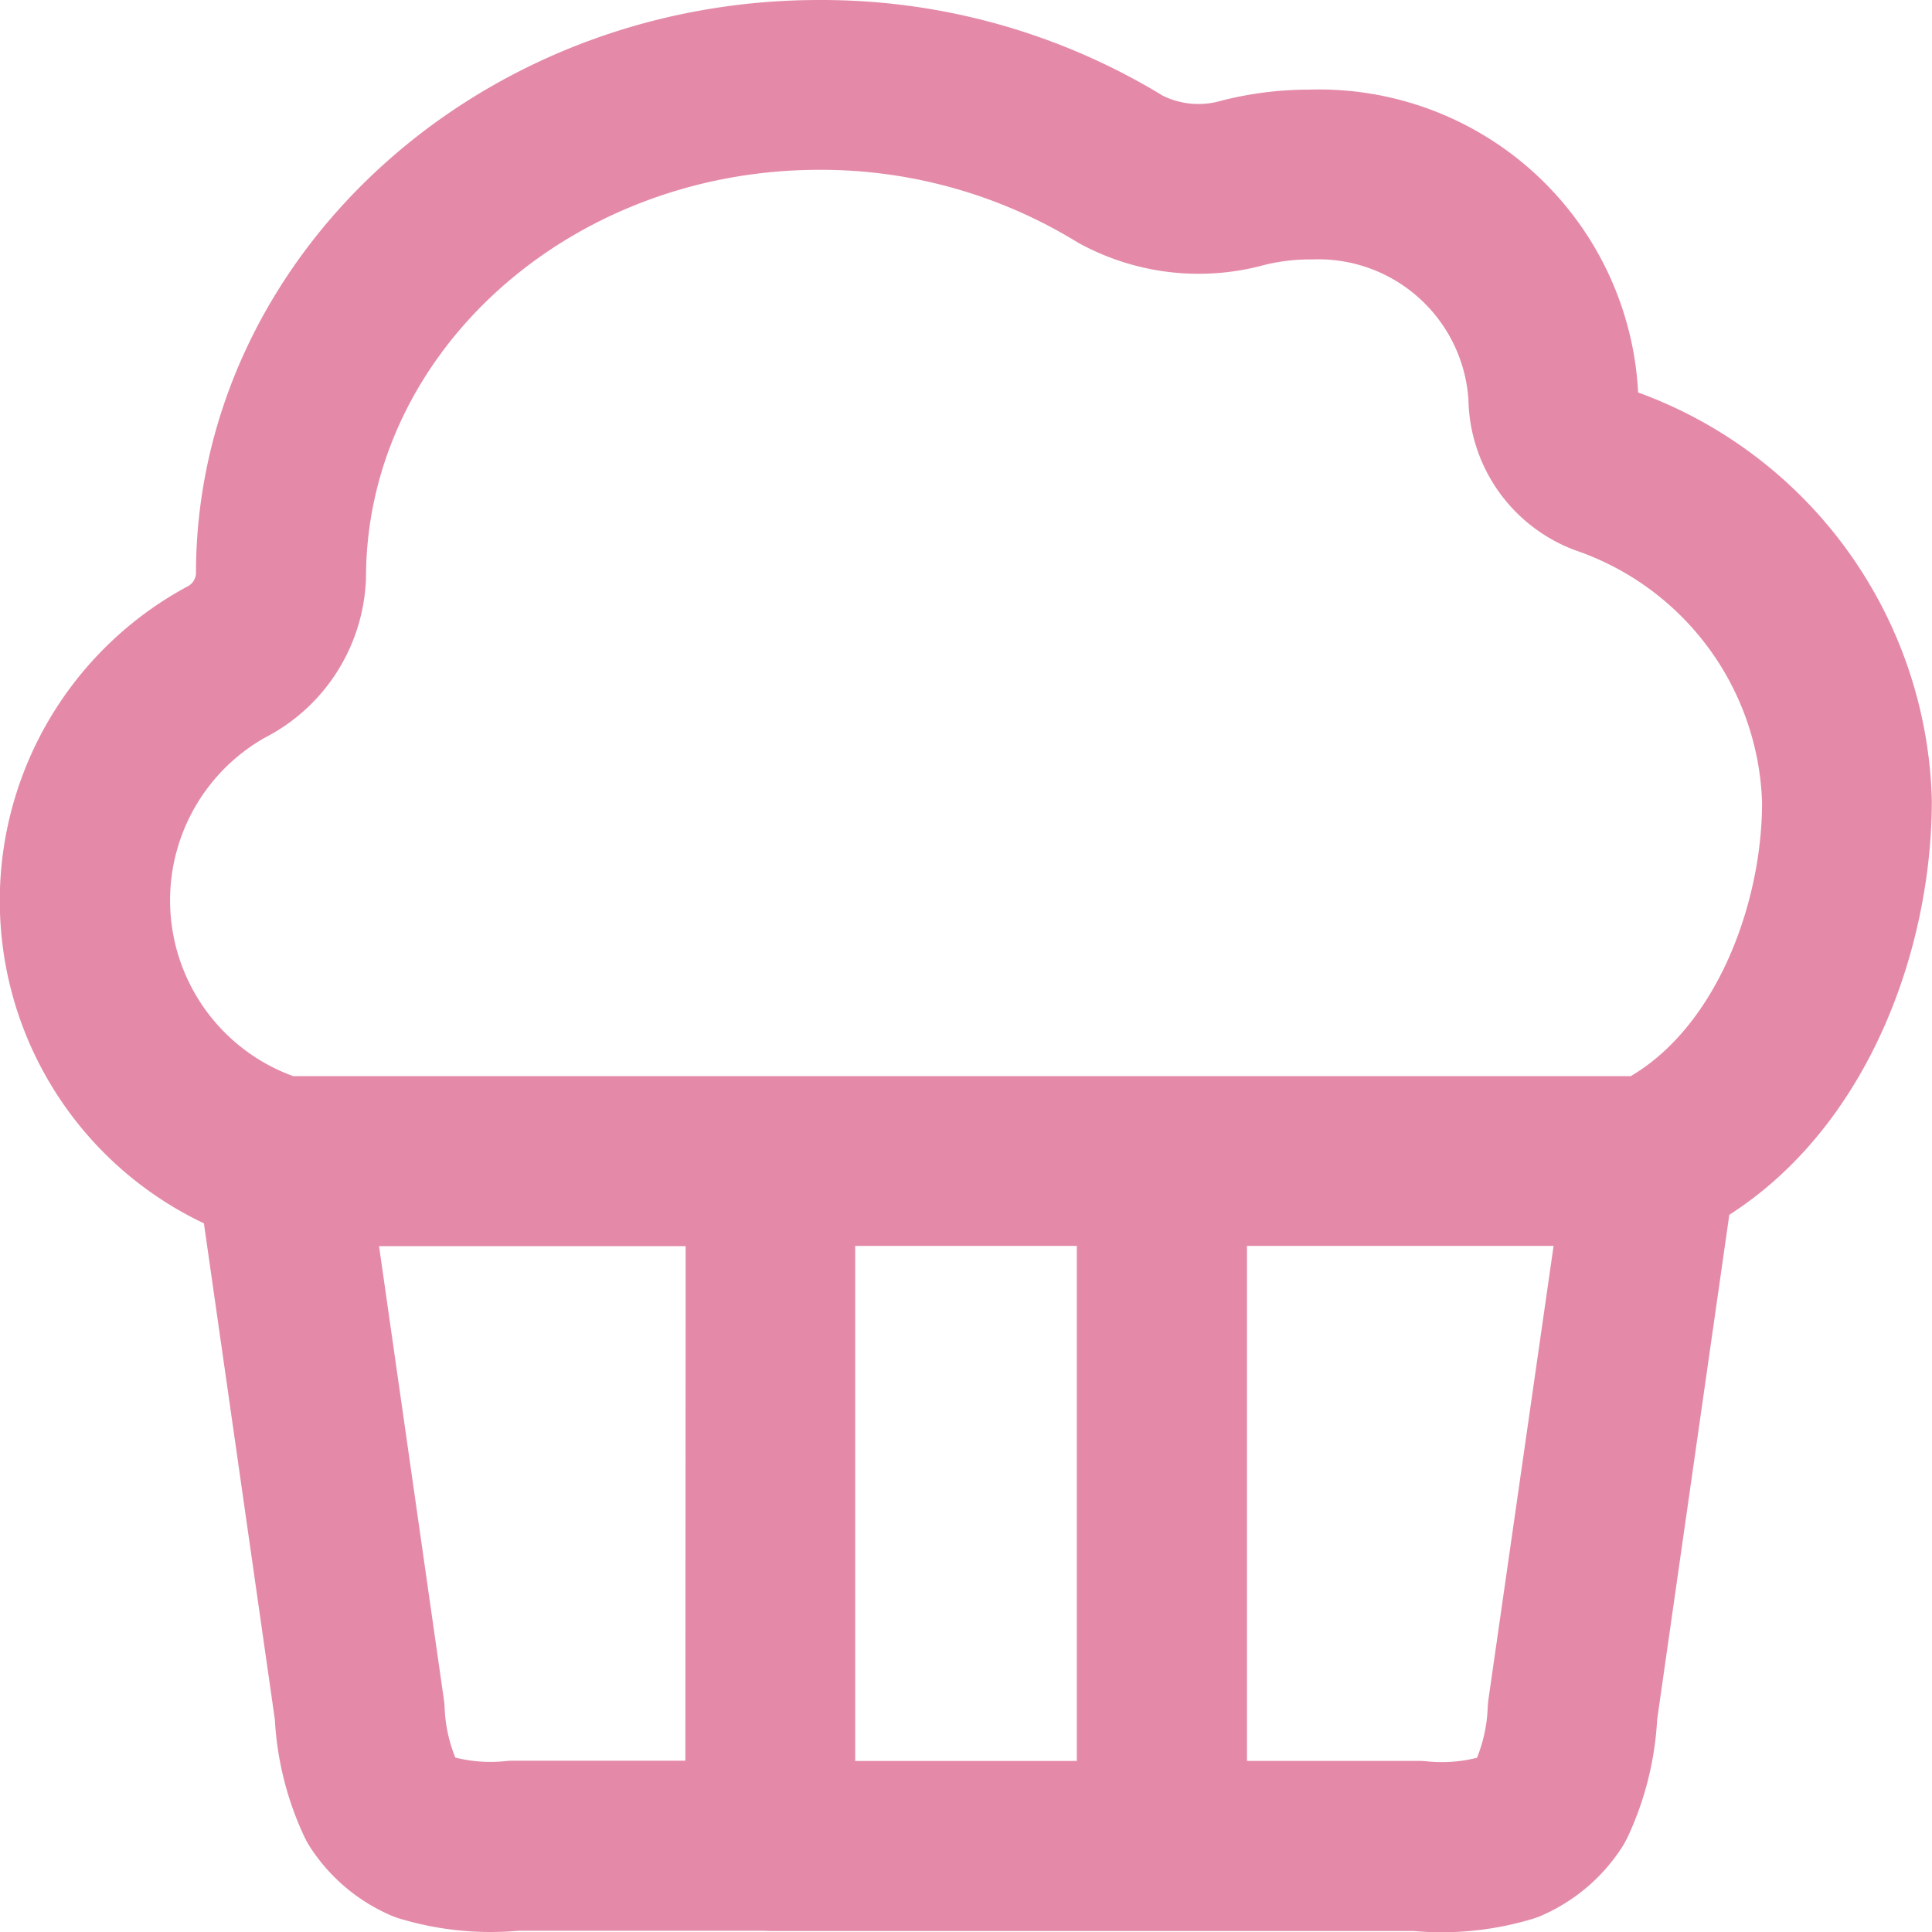 <svg xmlns="http://www.w3.org/2000/svg" width="46" height="46" viewBox="0 0 46 46">
  <path id="cupcake" d="M371.585,11.248a7.61,7.61,0,0,0-7.841-7.207h-.008a8.464,8.464,0,0,0-2.071.262,1.919,1.919,0,0,1-1.4-.119,15.6,15.6,0,0,0-8.113-2.277h-.068c-8.182,0-14.839,6.175-14.836,13.664a.375.375,0,0,1-.225.311,8.5,8.5,0,0,0,.414,15.152l1.689,11.814a7.552,7.552,0,0,0,.7,2.786,2.257,2.257,0,0,0,.131.238,4.344,4.344,0,0,0,1.856,1.606,2.049,2.049,0,0,0,.252.1,7.511,7.511,0,0,0,2.859.3h5.843c.052,0,.1.006.156.006h15.319c.222.019.444.029.666.029a7.5,7.5,0,0,0,2.192-.327,1.894,1.894,0,0,0,.252-.1,4.342,4.342,0,0,0,1.857-1.609,2.3,2.3,0,0,0,.129-.236,7.55,7.55,0,0,0,.7-2.793l1.718-12.017c3.322-2.131,4.823-6.342,4.822-9.87a10.624,10.624,0,0,0-7-9.712M348.9,43.828h-4.071a1.986,1.986,0,0,0-.206.01,3.438,3.438,0,0,1-1.2-.084l0,0a3.523,3.523,0,0,1-.254-1.177,1.971,1.971,0,0,0-.018-.2l-1.544-10.8h7.3Zm9.321.006h-5.277V31.572h5.277Zm9.8-1.464a1.982,1.982,0,0,0-.018.205,3.558,3.558,0,0,1-.255,1.184l0,0a3.453,3.453,0,0,1-1.2.084,1.986,1.986,0,0,0-.206-.01h-4.07V31.572h7.3Zm3.384-14.841H339.562a4.453,4.453,0,0,1-.676-8.057,4.435,4.435,0,0,0,2.41-3.8c0-5.361,4.843-9.722,10.8-9.722h.051a11.673,11.673,0,0,1,6.1,1.733,5.933,5.933,0,0,0,4.456.528,4.582,4.582,0,0,1,1.123-.127,3.582,3.582,0,0,1,3.719,3.34,3.9,3.9,0,0,0,2.555,3.589,6.57,6.57,0,0,1,4.436,6c0,2.392-1.074,5.312-3.131,6.519" transform="translate(-332.582 -1.907)" fill="#e48aa8"/>
</svg>
